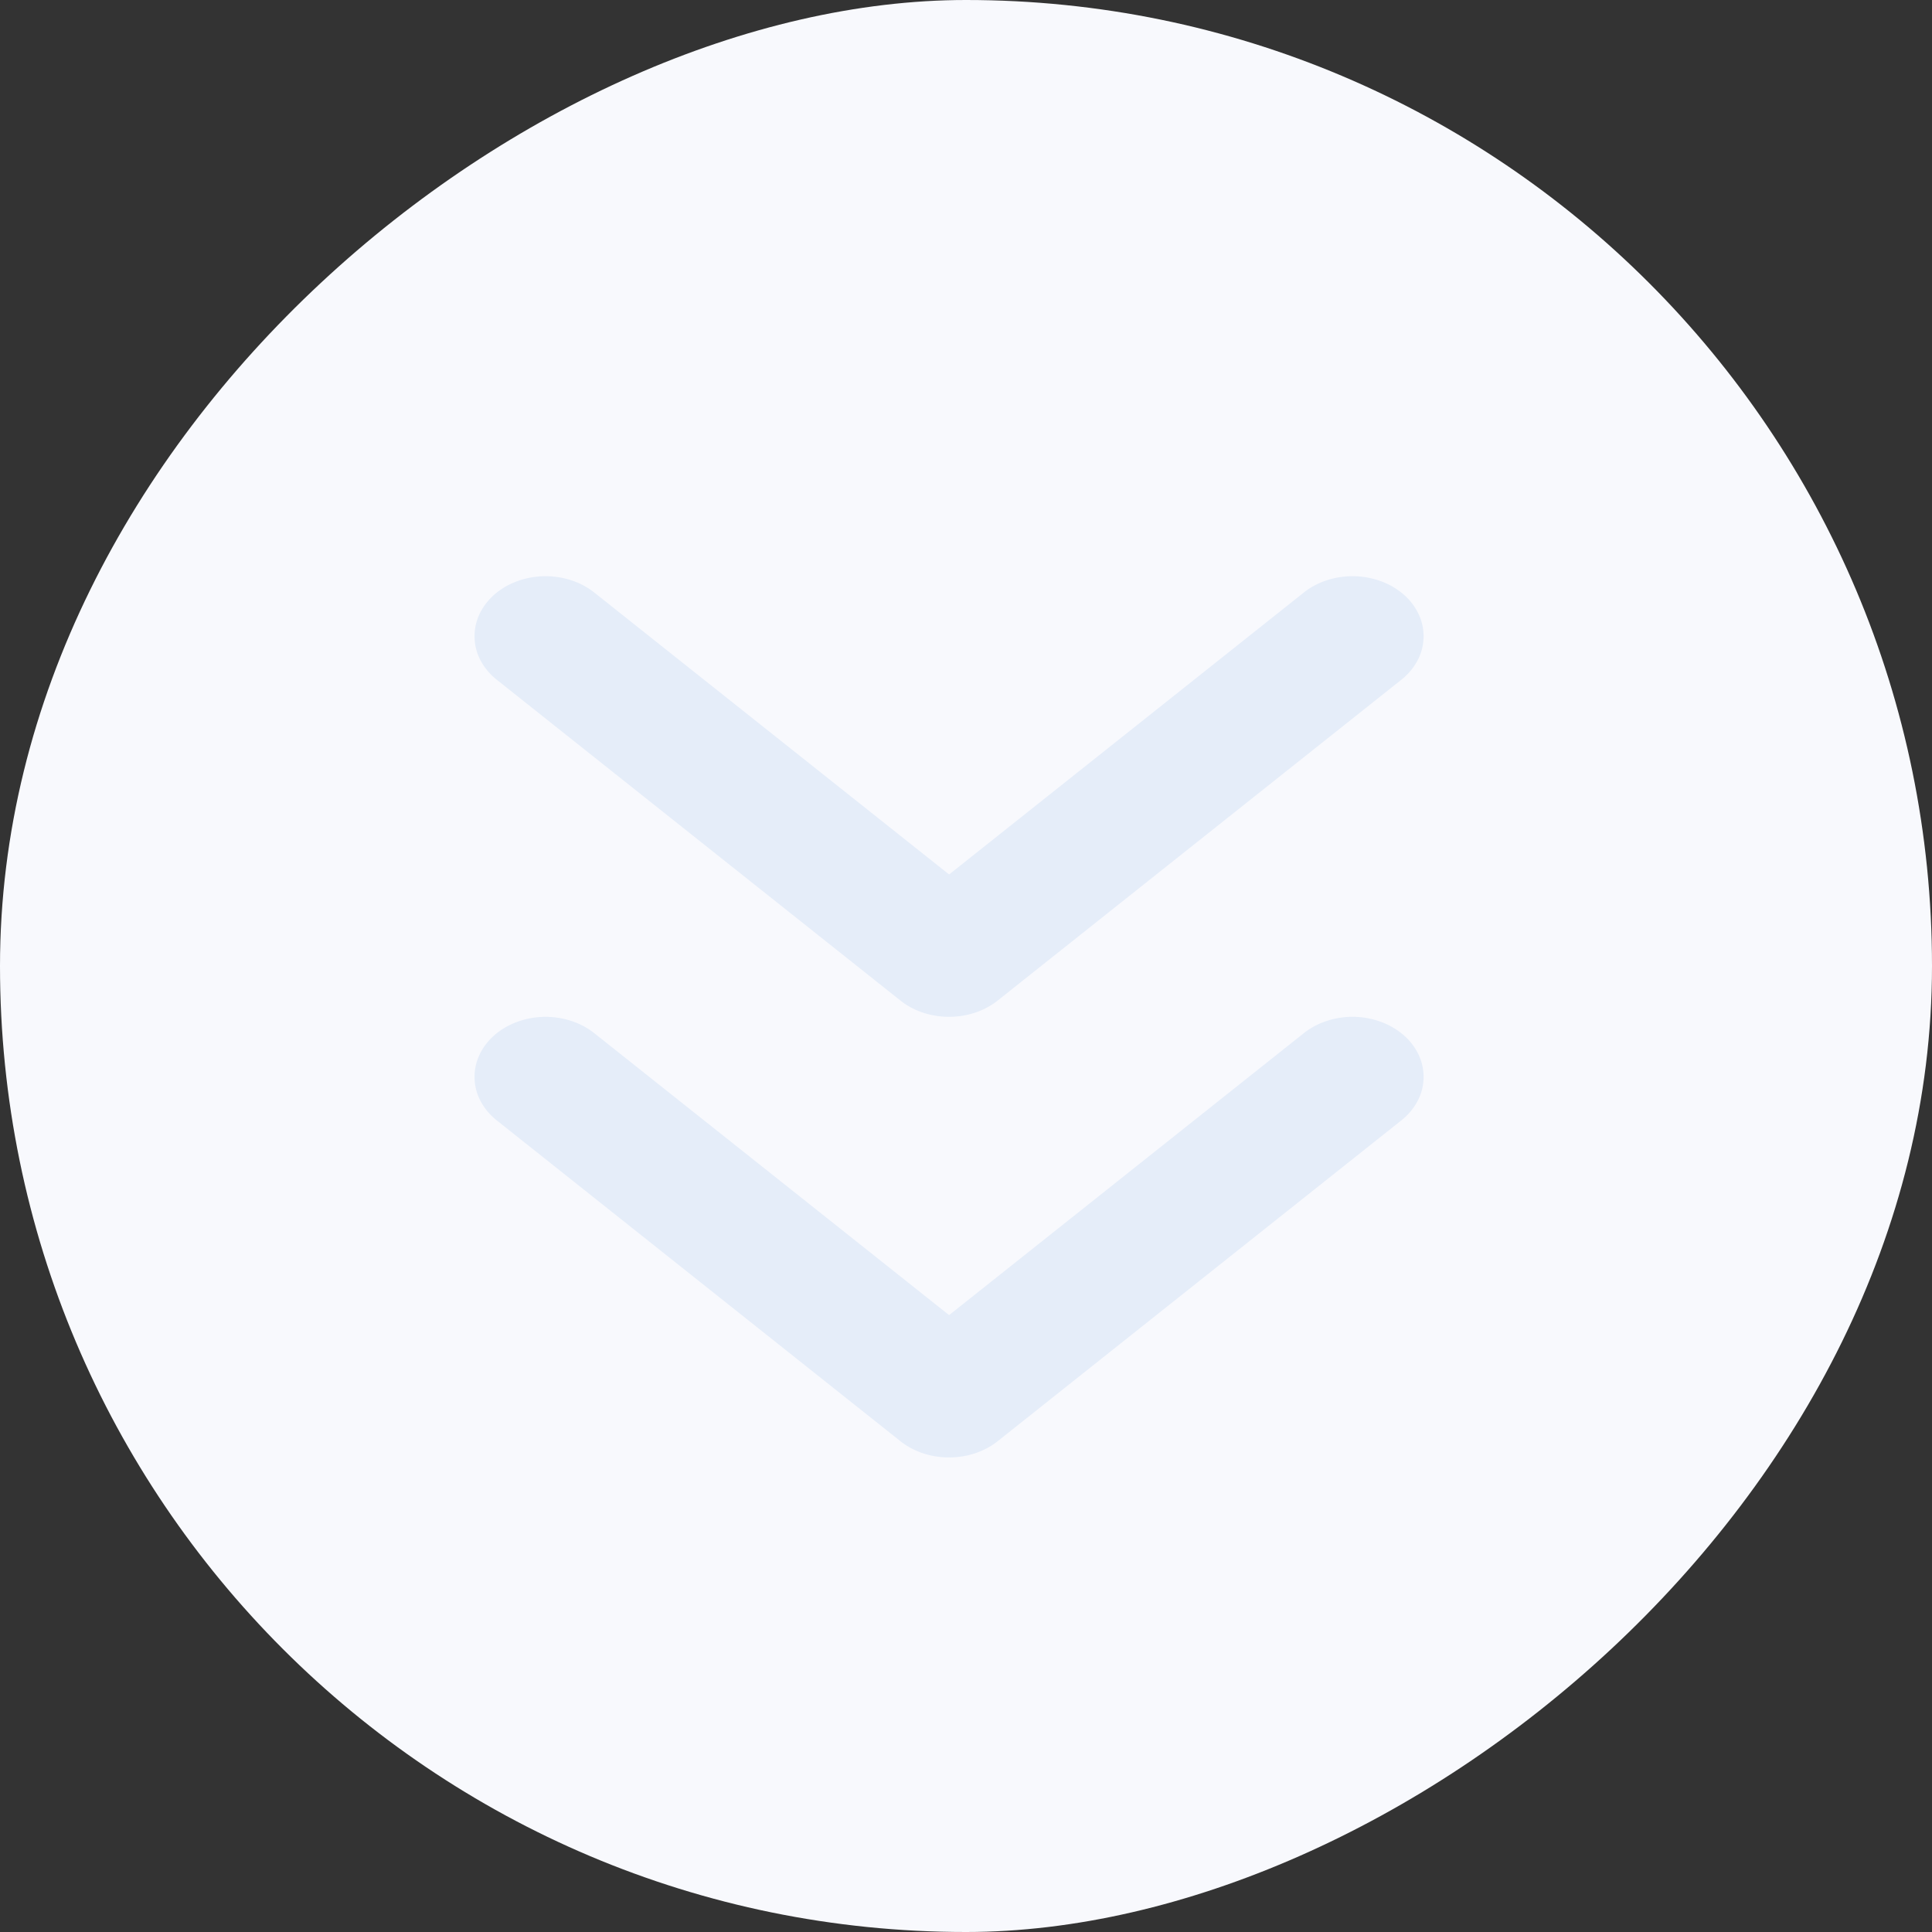 <?xml version="1.0" encoding="UTF-8"?> <svg xmlns="http://www.w3.org/2000/svg" width="40" height="40" fill="none"><rect width="100%" height="100%" fill="#333333" stroke="none"/> <rect x="40" width="40" height="40" rx="20" transform="rotate(90 40 0)" fill="#F8F9FD"></rect> <path d="M12.323 12.283a1.525 1.525 0 0 0-.487-.266 1.714 1.714 0 0 0-1.138.02c-.179.067-.34.163-.474.283-.133.12-.238.262-.306.416a1.068 1.068 0 0 0 .044.96c.083.15.2.284.345.395l8.335 6.624c.272.217.633.337 1.007.337.374 0 .735-.12 1.007-.337l8.335-6.624c.145-.11.262-.245.345-.394a1.067 1.067 0 0 0 .045-.96 1.232 1.232 0 0 0-.307-.417 1.494 1.494 0 0 0-.474-.283 1.714 1.714 0 0 0-1.138-.02c-.181.06-.347.15-.487.266l-7.325 5.822-7.327-5.822Z" fill="#E5EDF9"></path> <path d="M12.323 21.406a1.52 1.52 0 0 0-.487-.266 1.714 1.714 0 0 0-1.138.02c-.179.067-.34.163-.474.283-.133.12-.238.262-.306.416a1.068 1.068 0 0 0 .044.96c.083.15.2.284.345.395l8.335 6.624c.272.217.633.337 1.007.337.374 0 .735-.12 1.007-.337l8.335-6.624a1.28 1.28 0 0 0 .345-.394 1.068 1.068 0 0 0 .045-.96 1.231 1.231 0 0 0-.307-.417 1.493 1.493 0 0 0-.474-.283 1.703 1.703 0 0 0-1.138-.02c-.181.06-.347.15-.487.266l-7.325 5.822-7.327-5.822Z" fill="#E5EDF9"></path> </svg> 